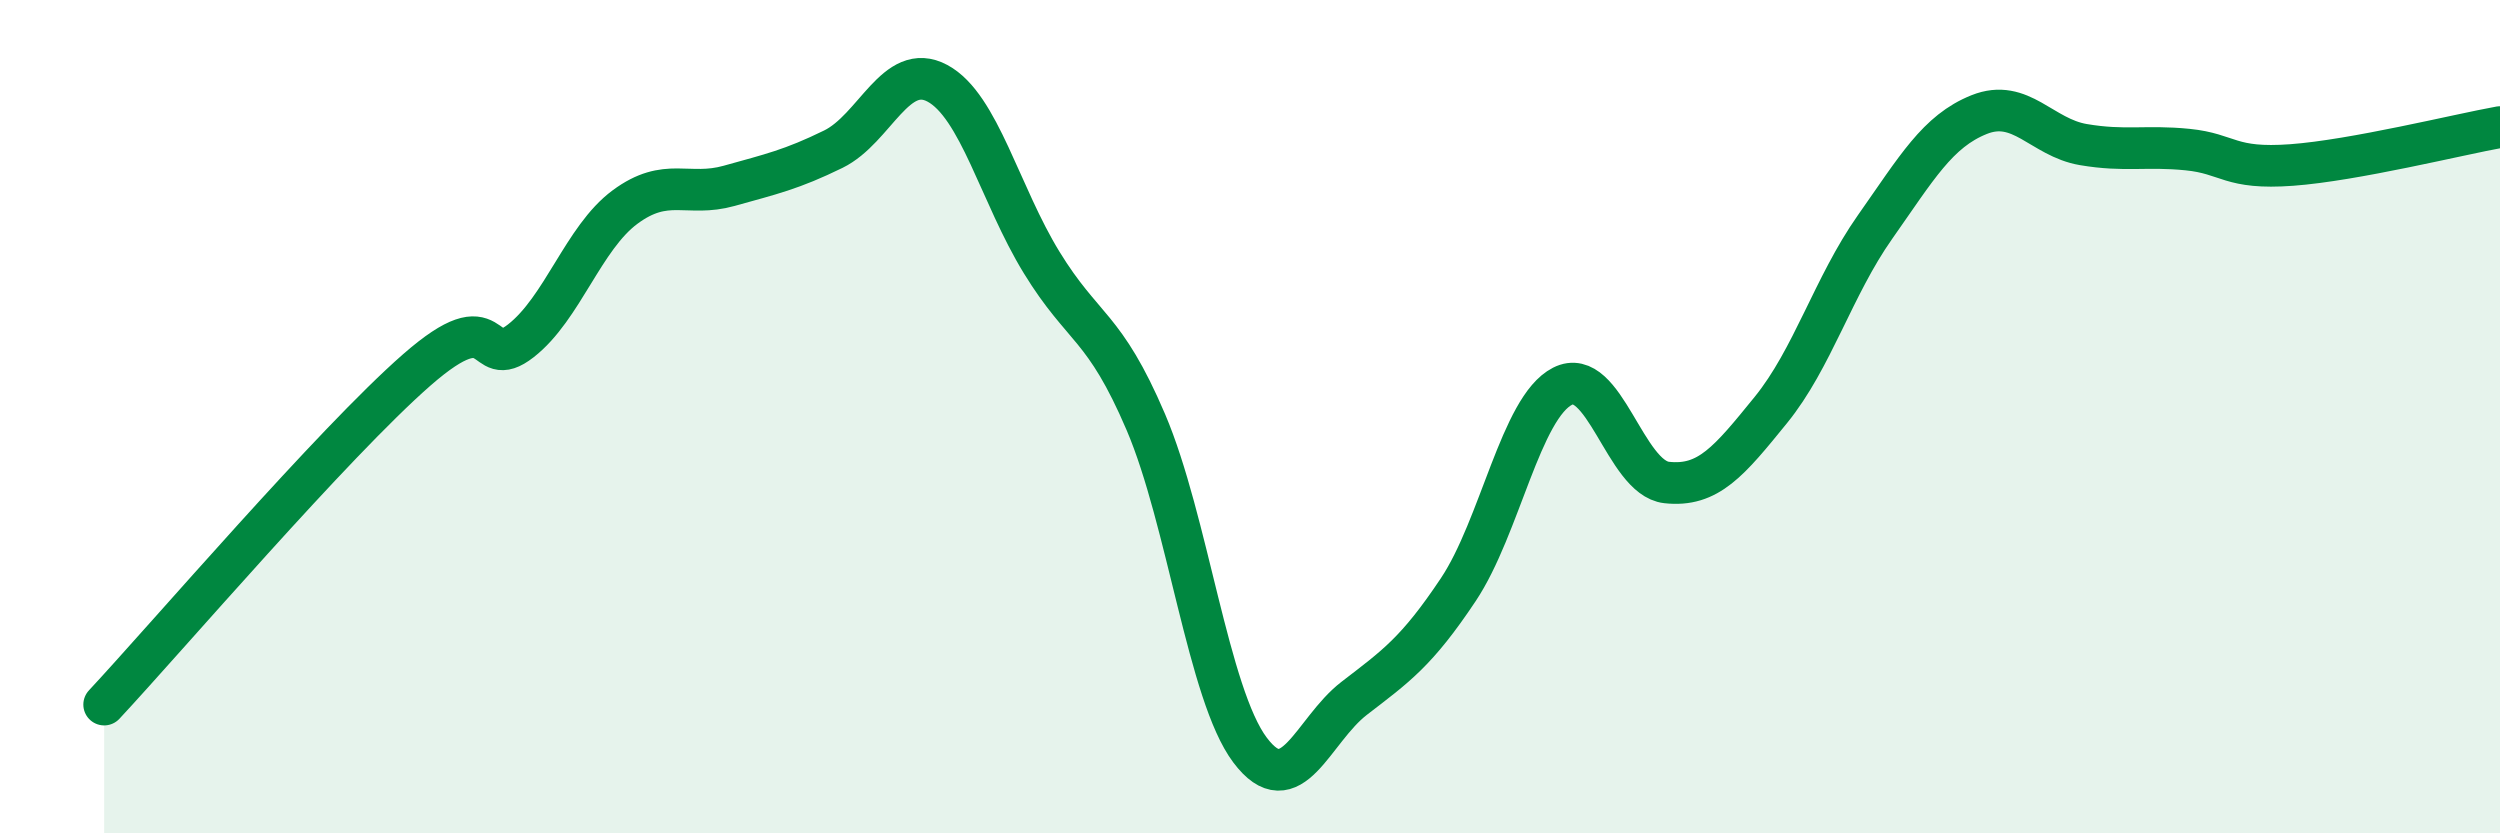 
    <svg width="60" height="20" viewBox="0 0 60 20" xmlns="http://www.w3.org/2000/svg">
      <path
        d="M 2.5,16.91 C 4,15.3 8,10.63 10,8.88 C 12,7.13 11.5,8.96 12.5,8.18 C 13.5,7.4 14,5.71 15,4.97 C 16,4.23 16.5,4.74 17.5,4.46 C 18.5,4.18 19,4.07 20,3.58 C 21,3.09 21.5,1.46 22.5,2 C 23.5,2.54 24,4.67 25,6.3 C 26,7.93 26.5,7.79 27.5,10.13 C 28.5,12.47 29,16.67 30,18 C 31,19.33 31.5,17.53 32.5,16.76 C 33.5,15.99 34,15.65 35,14.15 C 36,12.65 36.5,9.78 37.5,9.27 C 38.5,8.76 39,11.47 40,11.58 C 41,11.69 41.5,11.07 42.5,9.84 C 43.5,8.61 44,6.87 45,5.45 C 46,4.03 46.5,3.15 47.5,2.75 C 48.5,2.35 49,3.3 50,3.47 C 51,3.64 51.5,3.49 52.5,3.59 C 53.5,3.69 53.5,4.07 55,3.96 C 56.5,3.85 59,3.23 60,3.05L60 20L2.5 20Z"
        fill="#008740"
        opacity="0.1"
        stroke-linecap="round"
        stroke-linejoin="round"
      />
      <path
        d="M 2.5,16.91 C 4,15.3 8,10.63 10,8.88 C 12,7.13 11.5,8.96 12.5,8.18 C 13.5,7.4 14,5.71 15,4.97 C 16,4.23 16.5,4.74 17.5,4.46 C 18.5,4.18 19,4.07 20,3.58 C 21,3.09 21.5,1.46 22.5,2 C 23.5,2.54 24,4.67 25,6.3 C 26,7.93 26.5,7.79 27.5,10.13 C 28.5,12.47 29,16.67 30,18 C 31,19.33 31.5,17.53 32.5,16.76 C 33.5,15.99 34,15.65 35,14.15 C 36,12.65 36.5,9.78 37.5,9.27 C 38.5,8.76 39,11.47 40,11.58 C 41,11.69 41.5,11.07 42.5,9.84 C 43.5,8.61 44,6.87 45,5.45 C 46,4.03 46.5,3.15 47.5,2.75 C 48.5,2.35 49,3.3 50,3.47 C 51,3.64 51.5,3.49 52.5,3.59 C 53.5,3.69 53.5,4.07 55,3.96 C 56.5,3.85 59,3.23 60,3.05"
        stroke="#008740"
        stroke-width="1"
        fill="none"
        stroke-linecap="round"
        stroke-linejoin="round"
      />
    </svg>
  